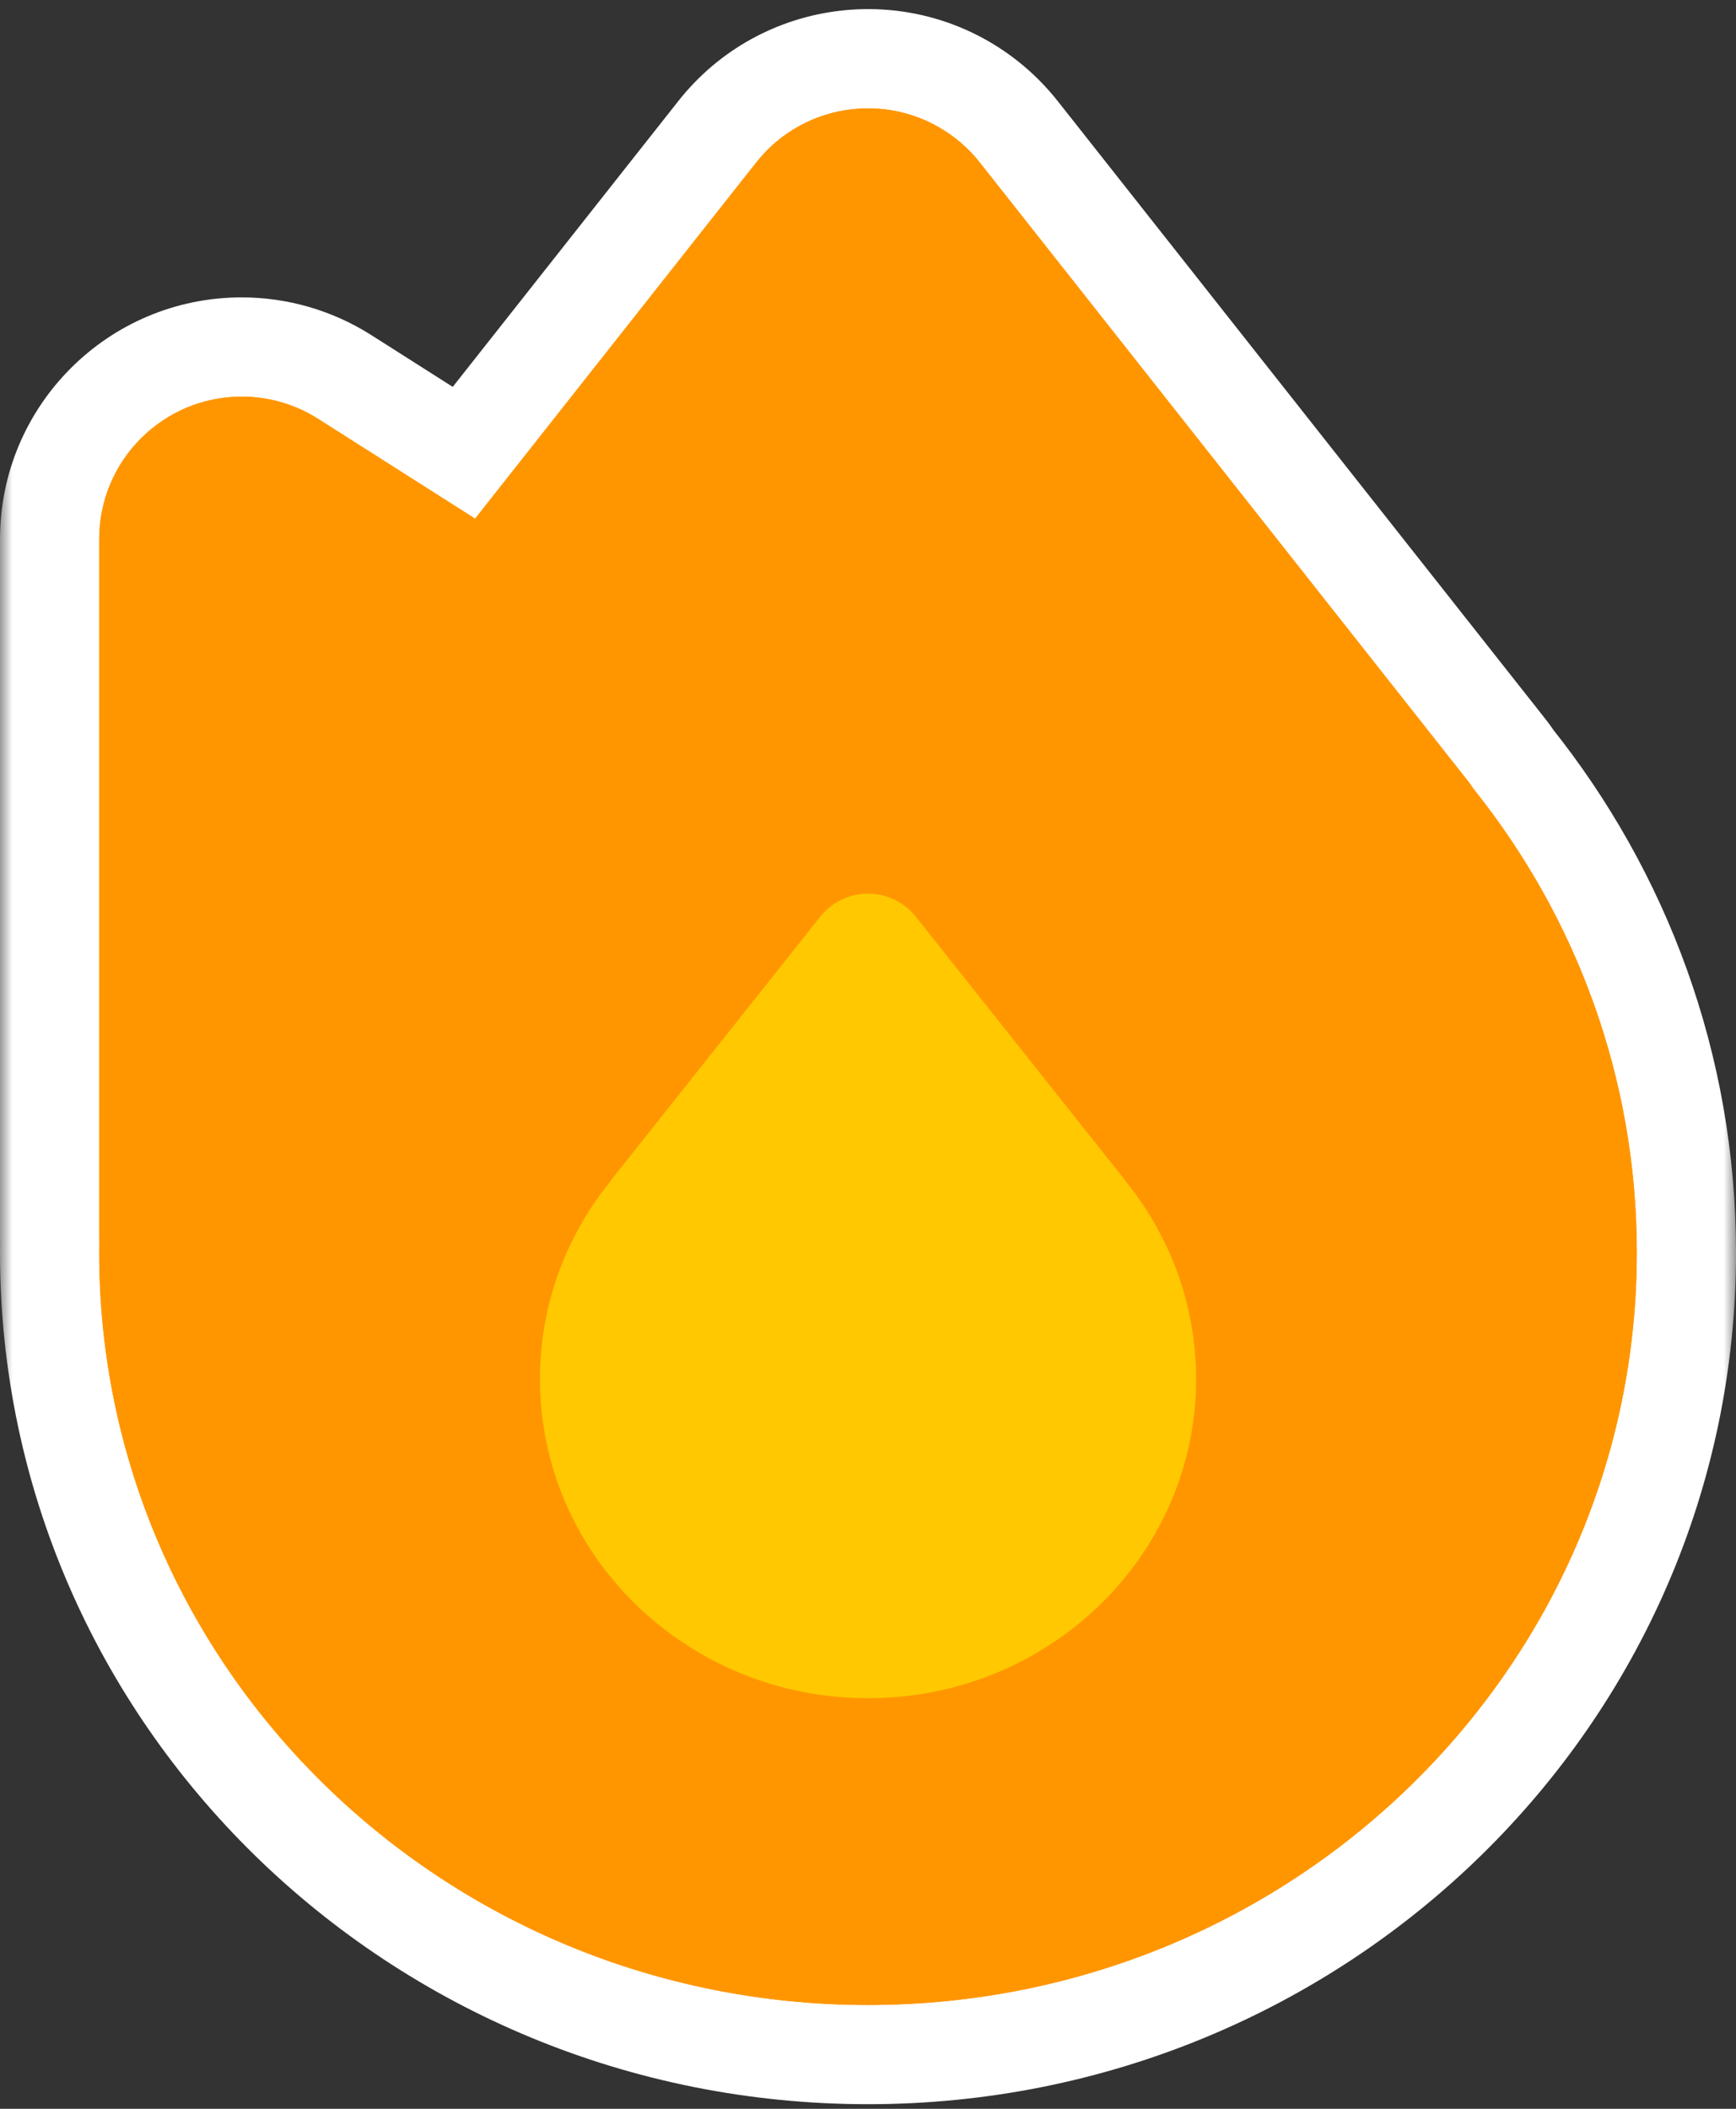 <svg width="70" height="85" viewBox="0 0 70 85" fill="none" xmlns="http://www.w3.org/2000/svg"><rect x="0" y="0" width="70" height="85" fill="#333333" stroke="none"/><mask id="path-1-outside-1_9739_112018" maskUnits="userSpaceOnUse" x="0" y="-0.633" width="70" height="86" fill="black"><rect fill="white" y="-0.633" width="70" height="86"/><path fill-rule="evenodd" clip-rule="evenodd" d="M4 49.887C4 49.947 4.001 50.006 4.003 50.065C4.001 50.205 4 50.346 4 50.487C4 67.237 17.879 80.815 35 80.815C52.121 80.815 66 67.237 66 50.487C66 43.436 63.541 36.947 59.415 31.796C59.33 31.667 59.239 31.541 59.141 31.417L39.51 6.553C39.232 6.2 38.913 5.882 38.561 5.604C36.07 3.637 32.457 4.062 30.49 6.553L19.157 20.906L12.829 16.884C11.907 16.298 10.838 15.987 9.746 15.987C6.573 15.987 4 18.56 4 21.733V49.887Z"/></mask><path fill-rule="evenodd" clip-rule="evenodd" d="M4 49.887C4 49.947 4.001 50.006 4.003 50.065C4.001 50.205 4 50.346 4 50.487C4 67.237 17.879 80.815 35 80.815C52.121 80.815 66 67.237 66 50.487C66 43.436 63.541 36.947 59.415 31.796C59.33 31.667 59.239 31.541 59.141 31.417L39.51 6.553C39.232 6.2 38.913 5.882 38.561 5.604C36.07 3.637 32.457 4.062 30.49 6.553L19.157 20.906L12.829 16.884C11.907 16.298 10.838 15.987 9.746 15.987C6.573 15.987 4 18.56 4 21.733V49.887Z" fill="#FFC800"/><path d="M4.003 50.065L8.003 50.121L8.004 50.026L8.001 49.932L4.003 50.065ZM59.415 31.796L56.074 33.996L56.177 34.151L56.293 34.297L59.415 31.796ZM59.141 31.417L56.002 33.896L56.002 33.896L59.141 31.417ZM39.51 6.553L36.37 9.031L36.37 9.032L39.51 6.553ZM38.561 5.604L36.082 8.743L36.082 8.743L38.561 5.604ZM30.49 6.553L33.63 9.032L33.63 9.032L30.49 6.553ZM19.157 20.906L17.012 24.282L20.059 26.219L22.297 23.385L19.157 20.906ZM12.829 16.884L14.974 13.508H14.974L12.829 16.884ZM8.001 49.932C8 49.917 8 49.902 8 49.887H0C0 49.991 0.002 50.094 0.005 50.197L8.001 49.932ZM8 50.487C8 50.364 8.001 50.242 8.003 50.121L0.003 50.009C0.001 50.168 0 50.327 0 50.487H8ZM35 76.815C20.005 76.815 8 64.945 8 50.487H0C0 69.528 15.753 84.815 35 84.815V76.815ZM62 50.487C62 64.945 49.995 76.815 35 76.815V84.815C54.247 84.815 70 69.528 70 50.487H62ZM56.293 34.297C59.876 38.77 62 44.385 62 50.487H70C70 42.487 67.205 35.124 62.537 29.296L56.293 34.297ZM56.002 33.896C56.028 33.929 56.052 33.962 56.074 33.996L62.756 29.597C62.608 29.372 62.45 29.152 62.281 28.938L56.002 33.896ZM36.37 9.032L56.002 33.896L62.281 28.938L42.649 4.074L36.37 9.032ZM36.082 8.743C36.189 8.828 36.286 8.924 36.37 9.031L42.649 4.074C42.177 3.476 41.637 2.936 41.04 2.464L36.082 8.743ZM33.63 9.032C34.227 8.275 35.325 8.146 36.082 8.743L41.04 2.464C36.815 -0.871 30.686 -0.151 27.351 4.074L33.63 9.032ZM22.297 23.385L33.63 9.032L27.351 4.074L16.018 18.428L22.297 23.385ZM10.683 20.259L17.012 24.282L21.303 17.531L14.974 13.508L10.683 20.259ZM9.746 19.987C10.078 19.987 10.403 20.082 10.683 20.259L14.974 13.508C13.411 12.515 11.598 11.987 9.746 11.987V19.987ZM8 21.733C8 20.769 8.782 19.987 9.746 19.987V11.987C4.363 11.987 0 16.351 0 21.733H8ZM8 49.887V21.733H0V49.887H8Z" fill="white" mask="url(#path-1-outside-1_9739_112018)"/><path d="M4.003 50.065C4.001 50.006 4 49.947 4 49.887V21.733C4 18.56 6.573 15.987 9.746 15.987C10.838 15.987 11.907 16.298 12.829 16.884L19.157 20.906L30.49 6.553C32.457 4.062 36.07 3.637 38.561 5.604C38.913 5.882 39.232 6.2 39.51 6.553L59.141 31.417C59.239 31.541 59.33 31.667 59.415 31.796C63.541 36.947 66 43.436 66 50.487C66 67.237 52.121 80.815 35 80.815C17.879 80.815 4 67.237 4 50.487C4 50.346 4.001 50.205 4.003 50.065Z" fill="#FF9600"/><path d="M24.611 47.619C24.649 47.562 24.688 47.507 24.73 47.454L33.074 36.949C33.919 35.885 35.467 35.707 36.532 36.553C36.678 36.669 36.811 36.802 36.928 36.949L45.272 47.454C45.314 47.508 45.354 47.563 45.392 47.62C47.169 49.81 48.23 52.577 48.23 55.585C48.23 62.691 42.307 68.451 35.001 68.451C27.695 68.451 21.772 62.691 21.772 55.585C21.772 52.577 22.833 49.809 24.611 47.619Z" fill="#FFC800"/><path d="M4.003 50.065C4.001 50.006 4 49.947 4 49.887V21.733C4 18.56 6.573 15.987 9.746 15.987C10.838 15.987 11.907 16.298 12.829 16.884L19.157 20.906L30.49 6.553C32.457 4.062 36.07 3.637 38.561 5.604C38.913 5.882 39.232 6.2 39.51 6.553L59.141 31.417C59.239 31.541 59.33 31.667 59.415 31.796C63.541 36.947 66 43.436 66 50.487C66 67.237 52.121 80.815 35 80.815C17.879 80.815 4 67.237 4 50.487C4 50.346 4.001 50.205 4.003 50.065Z" fill="#FF9600"/><path d="M24.611 47.619C24.649 47.562 24.688 47.507 24.73 47.454L33.074 36.949C33.919 35.885 35.467 35.707 36.532 36.553C36.678 36.669 36.811 36.802 36.928 36.949L45.272 47.454C45.314 47.508 45.354 47.563 45.392 47.62C47.169 49.81 48.23 52.577 48.23 55.585C48.23 62.691 42.307 68.451 35.001 68.451C27.695 68.451 21.772 62.691 21.772 55.585C21.772 52.577 22.833 49.809 24.611 47.619Z" fill="#FFC800"/></svg>